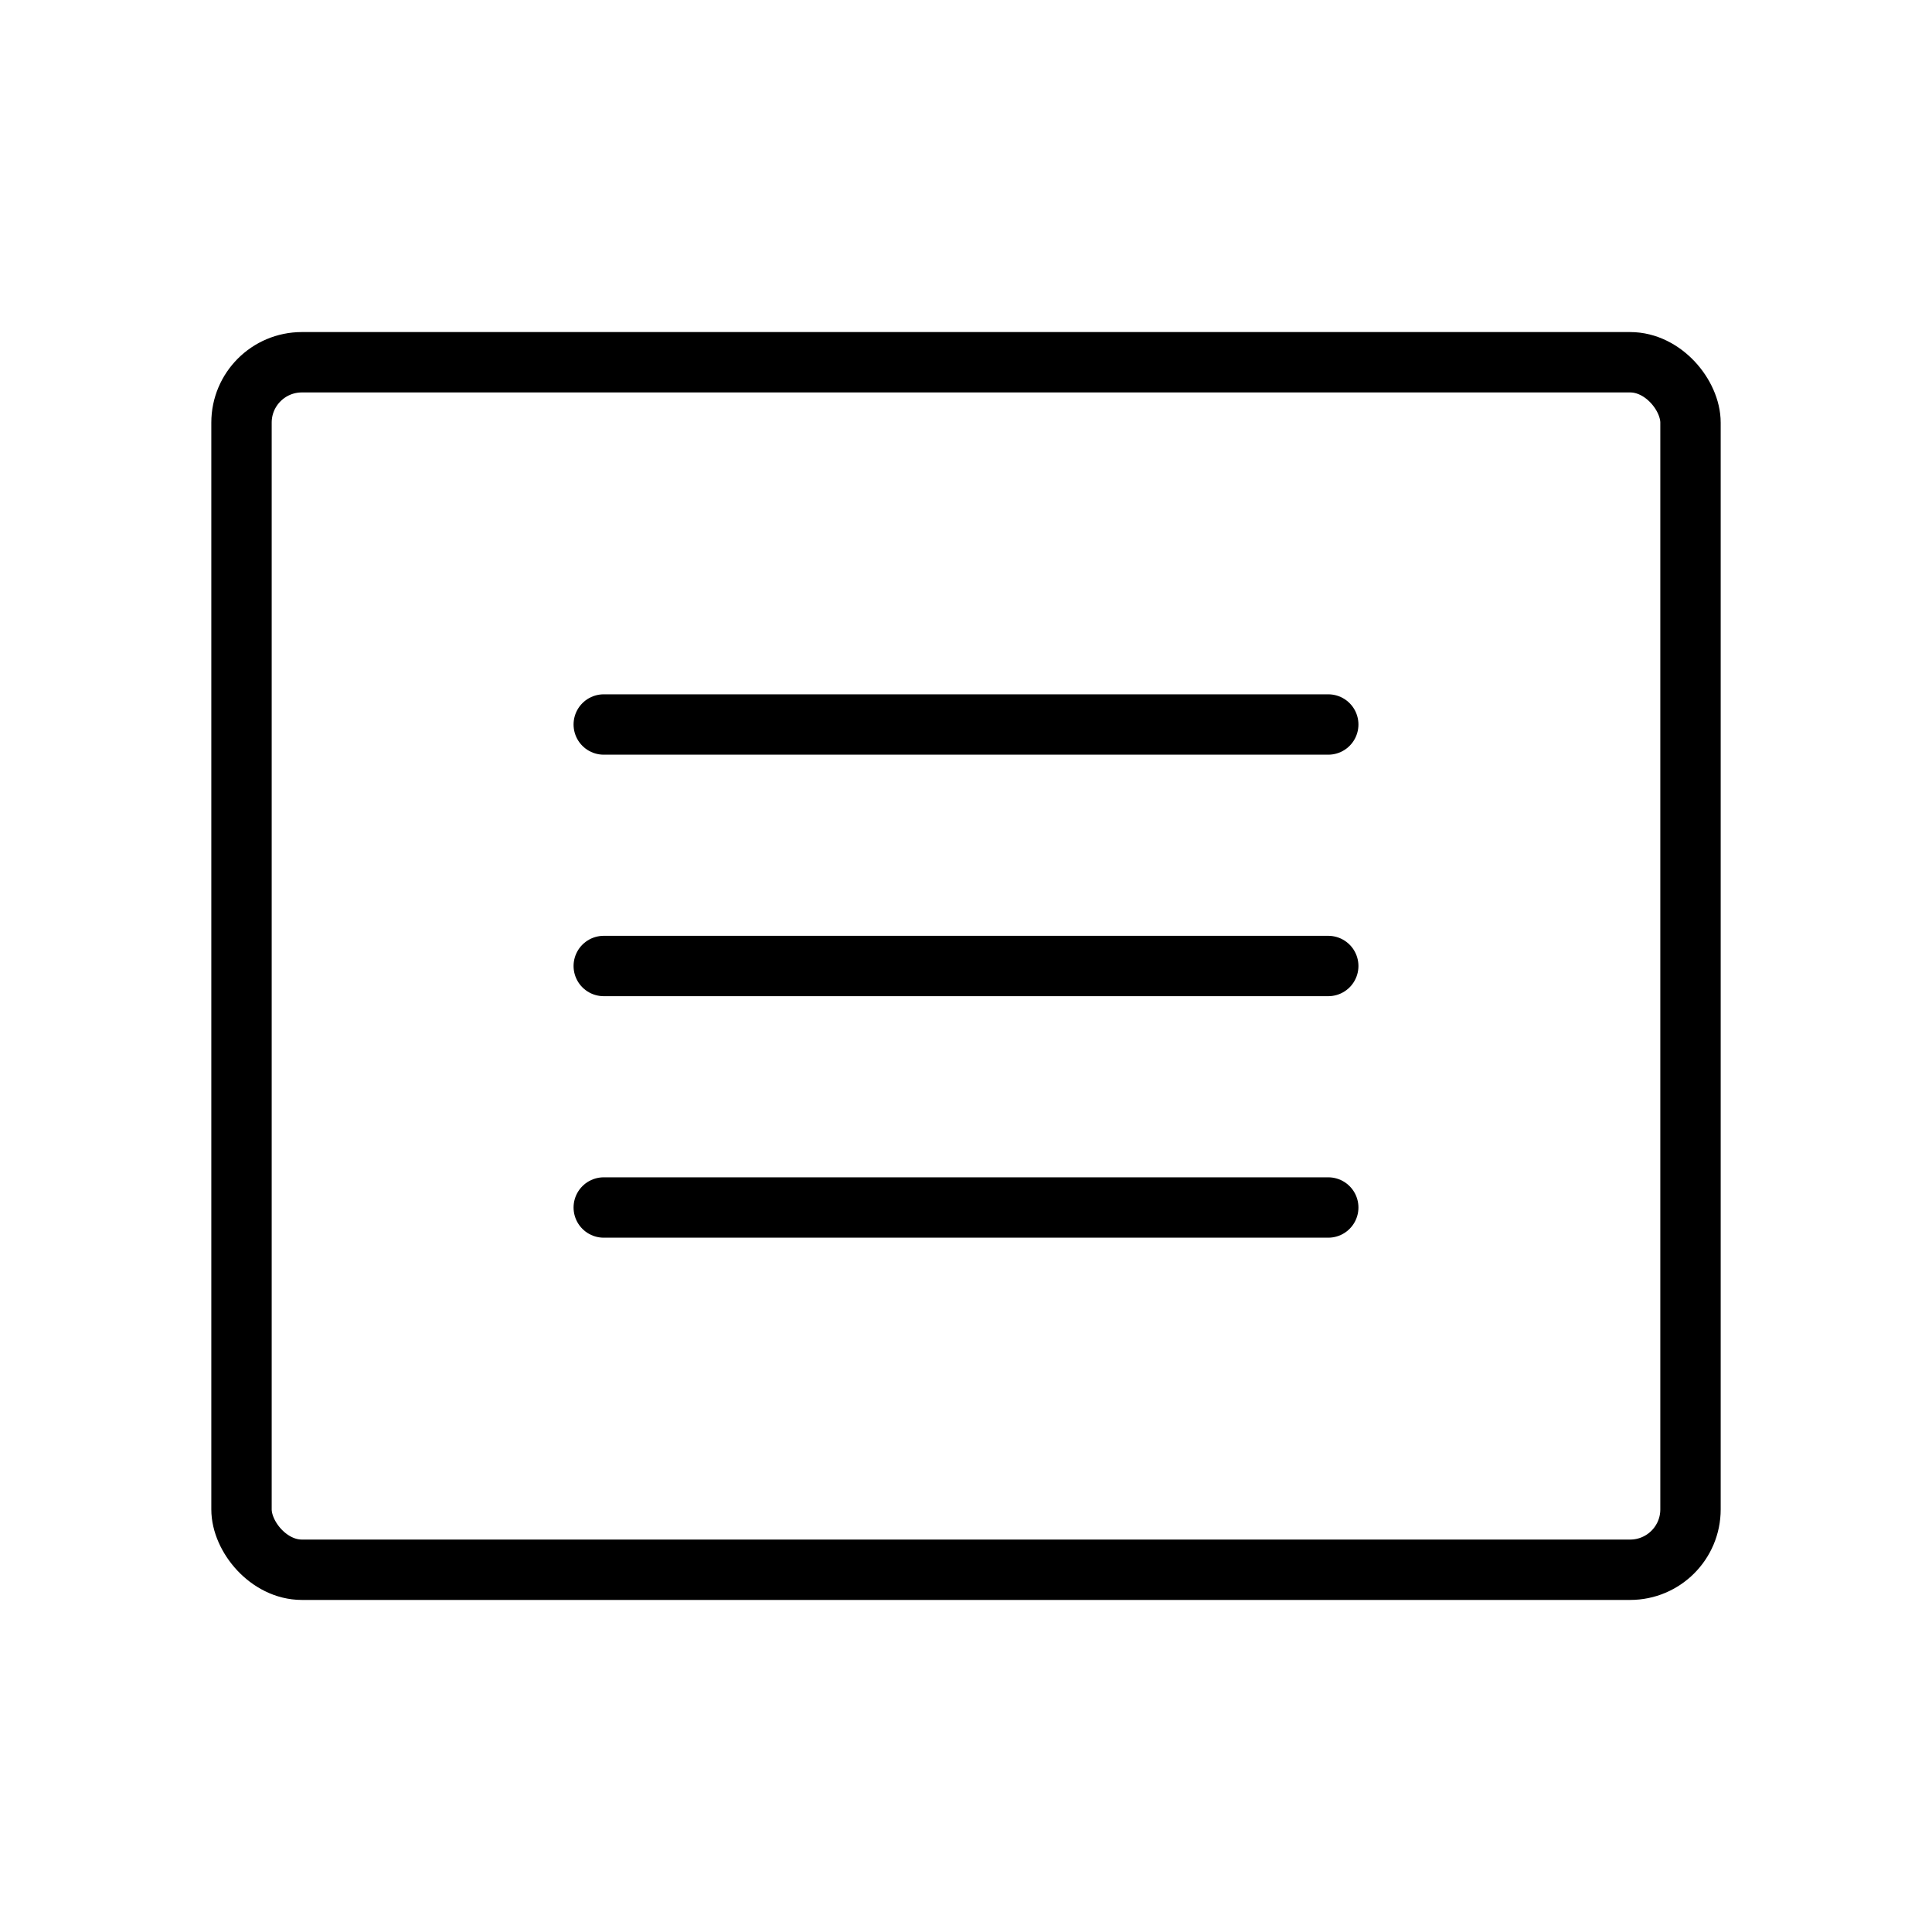 <svg xmlns="http://www.w3.org/2000/svg" viewBox="0 0 256 256"><rect width="256" height="256" fill="none"/><rect x="32" y="48" width="192" height="160" rx="8" fill="none" stroke="currentColor" stroke-linecap="round" stroke-linejoin="round" stroke-width="8"/><line x1="80" y1="96" x2="176" y2="96" fill="none" stroke="currentColor" stroke-linecap="round" stroke-linejoin="round" stroke-width="8"/><line x1="80" y1="128" x2="176" y2="128" fill="none" stroke="currentColor" stroke-linecap="round" stroke-linejoin="round" stroke-width="8"/><line x1="80" y1="160" x2="176" y2="160" fill="none" stroke="currentColor" stroke-linecap="round" stroke-linejoin="round" stroke-width="8"/></svg>